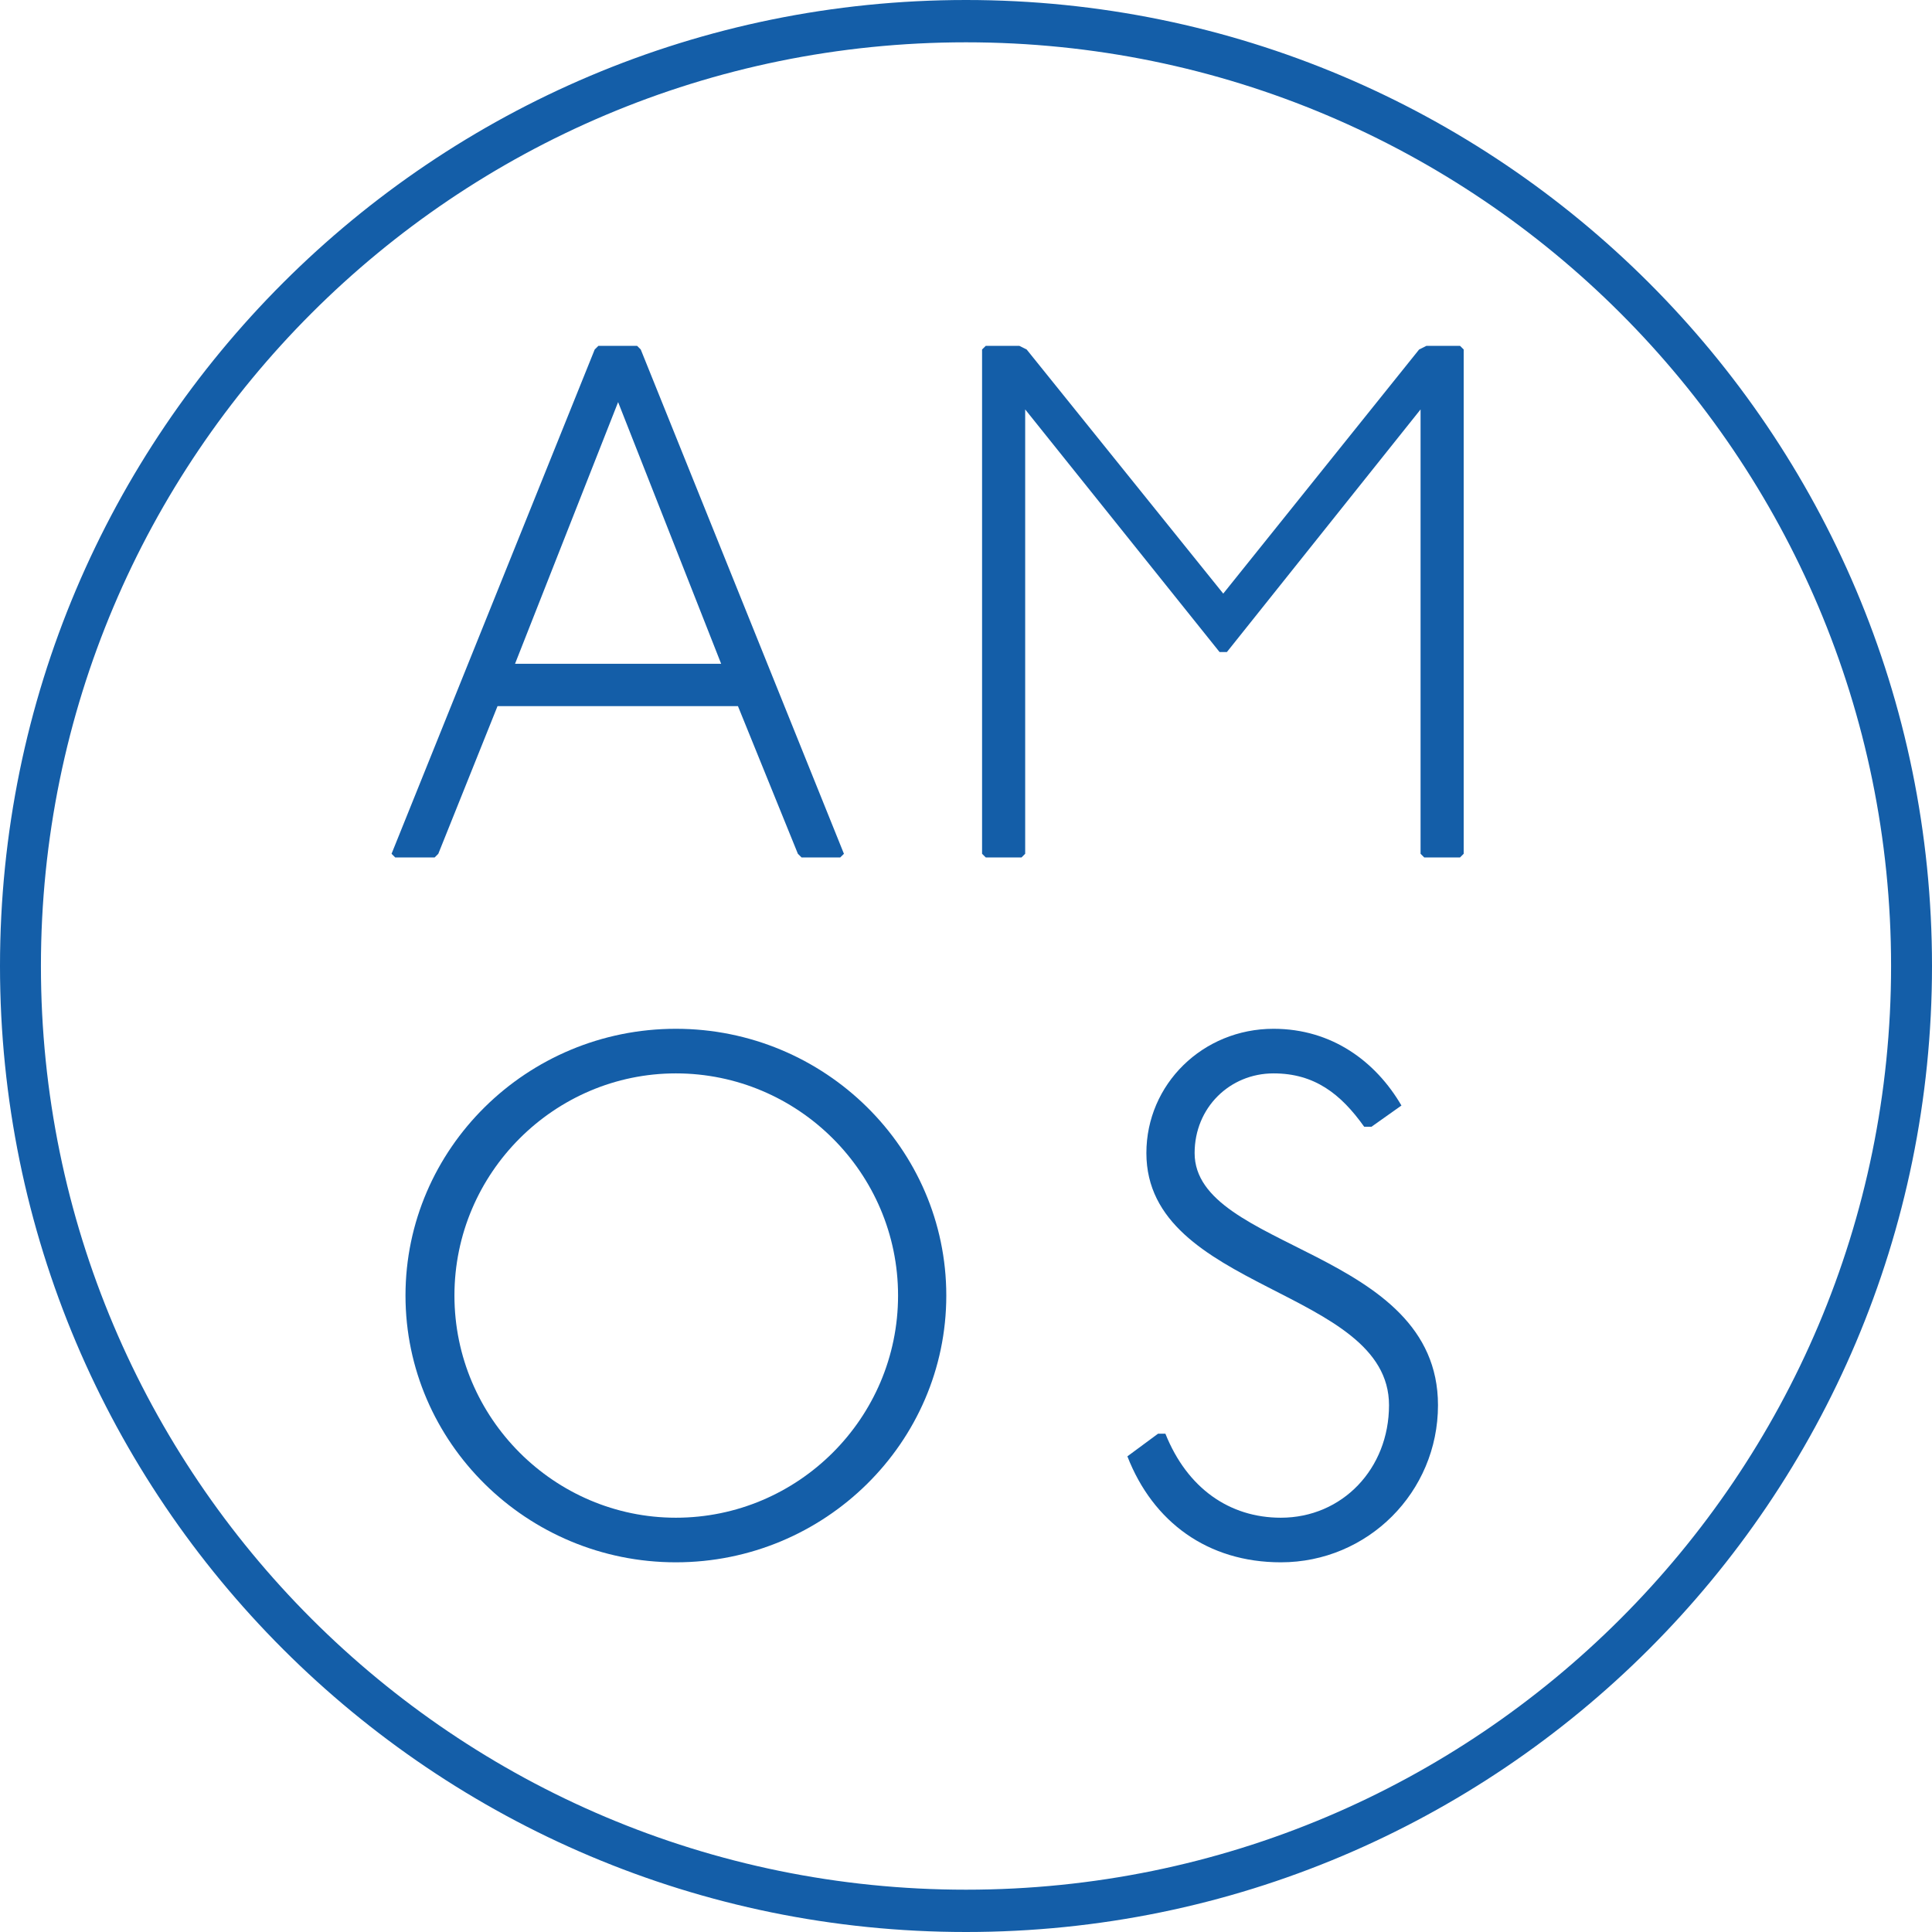 <svg width="60" height="60" viewBox="0 0 60 60" fill="none" xmlns="http://www.w3.org/2000/svg">
<path fill-rule="evenodd" clip-rule="evenodd" d="M30 1.314C14.113 1.314 1.271 14.178 1.271 30C1.271 45.823 14.113 58.686 30 58.686C45.887 58.686 58.729 45.823 58.729 30C58.729 14.178 45.887 1.314 30 1.314ZM0 30C0 13.411 13.452 0 30 0C46.548 0 60 13.411 60 30C60 46.59 46.548 60 30 60C13.452 60 0 46.59 0 30Z" fill="#145EA8"/>
<path d="M30.613 10.741L30.499 10.854V26.515L30.613 26.628H31.725L31.838 26.515V12.715L37.875 20.25H38.102L44.117 12.715V26.515L44.23 26.628H45.343L45.456 26.515V10.854L45.343 10.741H44.298L44.072 10.854L37.989 18.435L31.884 10.854L31.657 10.741H30.613Z" fill="#145EA8"/>
<path d="M18.583 10.741L18.469 10.854L12.16 26.515L12.273 26.628H13.499L13.612 26.515L15.451 21.93H22.918L24.779 26.515L24.892 26.628H26.095L26.209 26.515L19.899 10.854L19.786 10.741H18.583ZM19.196 12.488L22.396 20.614H15.995L19.196 12.488Z" fill="#145EA8"/>
<path d="M42.593 34.992L43.523 34.333C42.729 32.971 41.367 31.95 39.551 31.95C37.35 31.95 35.602 33.675 35.602 35.809C35.602 40.098 43.137 40.007 43.137 43.639C43.137 45.613 41.685 47.134 39.778 47.134C38.19 47.134 36.873 46.226 36.192 44.524H35.965L35.012 45.228C35.806 47.27 37.509 48.519 39.778 48.519C42.479 48.519 44.658 46.34 44.658 43.639C44.658 38.782 37.1 38.827 37.1 35.809C37.1 34.401 38.19 33.335 39.551 33.335C40.822 33.335 41.639 33.97 42.366 34.992H42.593Z" fill="#145EA8"/>
<path d="M20.99 31.95C16.36 31.95 12.593 35.672 12.593 40.234C12.593 44.796 16.36 48.519 20.99 48.519C25.62 48.519 29.388 44.796 29.388 40.234C29.388 35.672 25.62 31.95 20.99 31.95ZM20.99 33.335C24.781 33.335 27.89 36.421 27.89 40.234C27.89 44.047 24.781 47.134 20.99 47.134C17.223 47.134 14.113 44.047 14.113 40.234C14.113 36.421 17.223 33.335 20.99 33.335Z" fill="#145EA8"/>
</svg>
